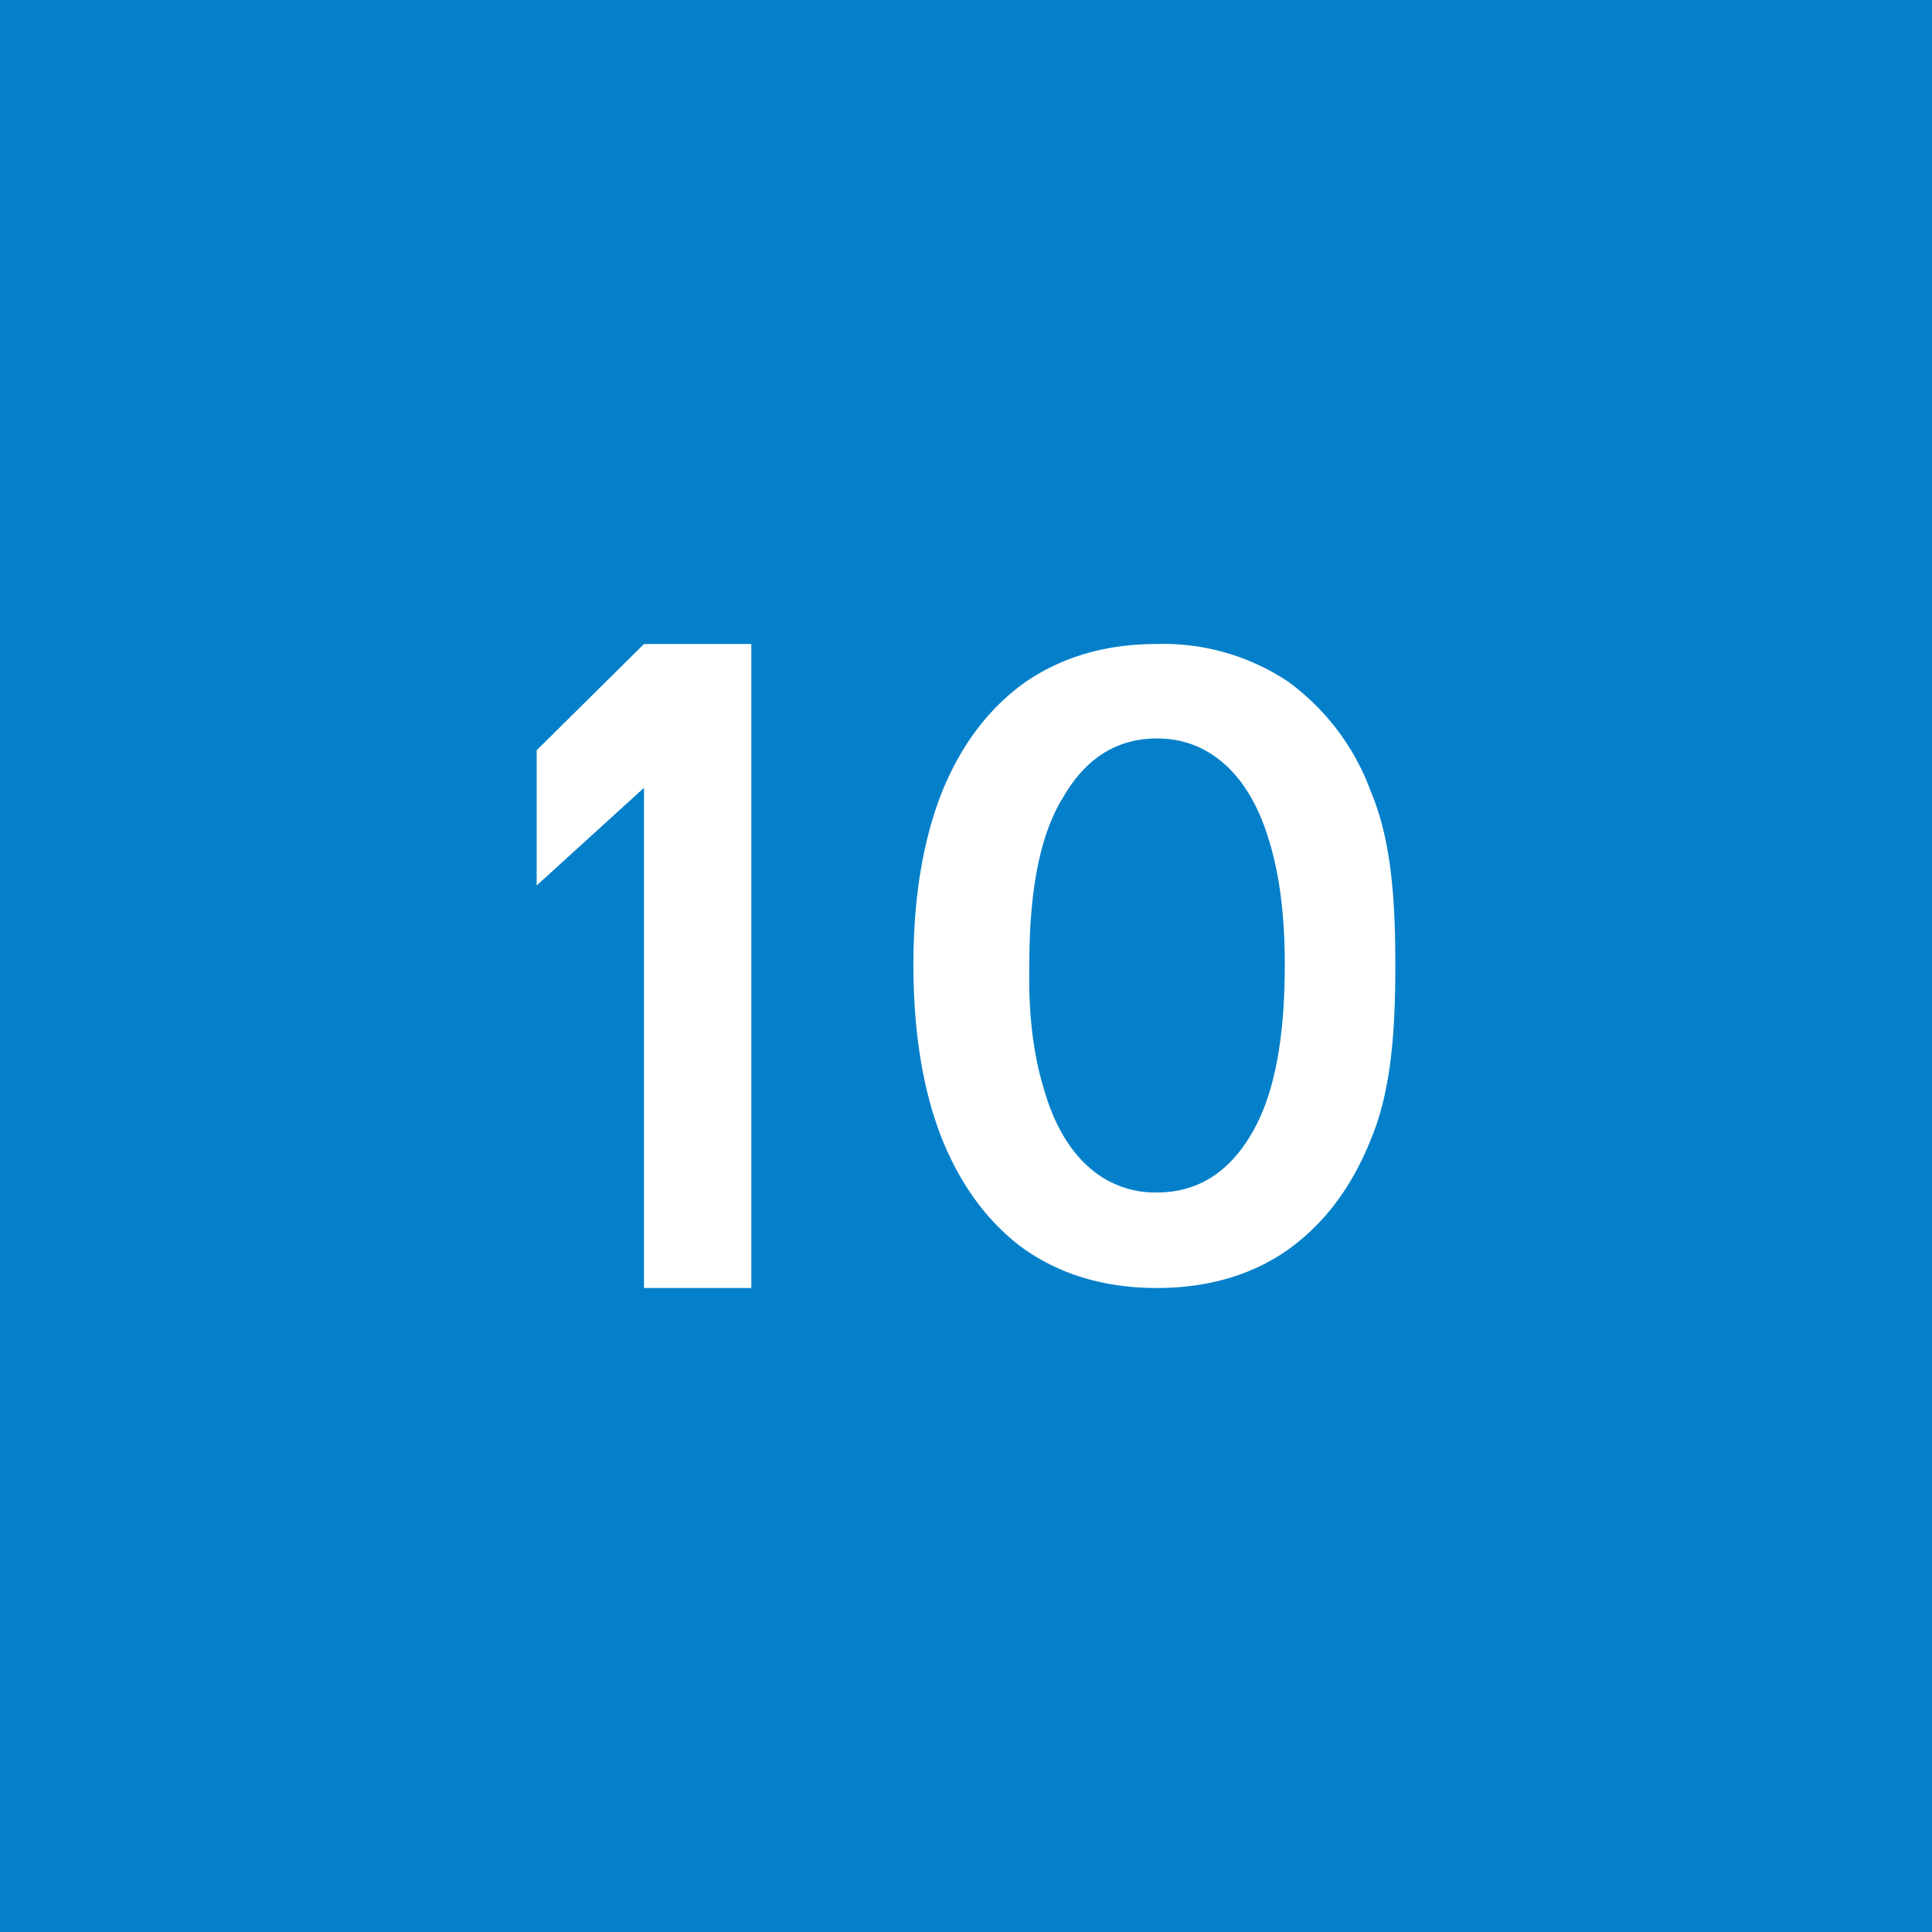 <!-- by TradingView --><svg width="18" height="18" viewBox="0 0 18 18" xmlns="http://www.w3.org/2000/svg"><path fill="#0480CA" d="M0 0h18v18H0z"/><path d="M7 12V6H6l-1 .99v1.26l1-.91V12h1Zm2.56-.35c.34.23.74.35 1.22.35.47 0 .88-.12 1.21-.35.34-.24.6-.58.78-1.03.19-.45.23-1 .23-1.63 0-.63-.04-1.17-.23-1.62A2.2 2.2 0 0 0 12 6.35 2.09 2.09 0 0 0 10.78 6c-.48 0-.88.12-1.22.35-.34.24-.6.58-.78 1.02-.18.45-.27.99-.27 1.62 0 .63.09 1.18.27 1.63.18.44.44.79.78 1.03Zm2.09-1.07c-.21.35-.5.53-.87.53a.92.92 0 0 1-.64-.24c-.18-.16-.32-.4-.41-.71-.1-.32-.15-.7-.14-1.17 0-.7.1-1.22.32-1.57.21-.36.5-.54.87-.54.24 0 .45.08.63.24.18.16.32.4.41.7.1.32.15.7.15 1.17 0 .7-.1 1.23-.32 1.59Z" fill="#fff"/></svg>